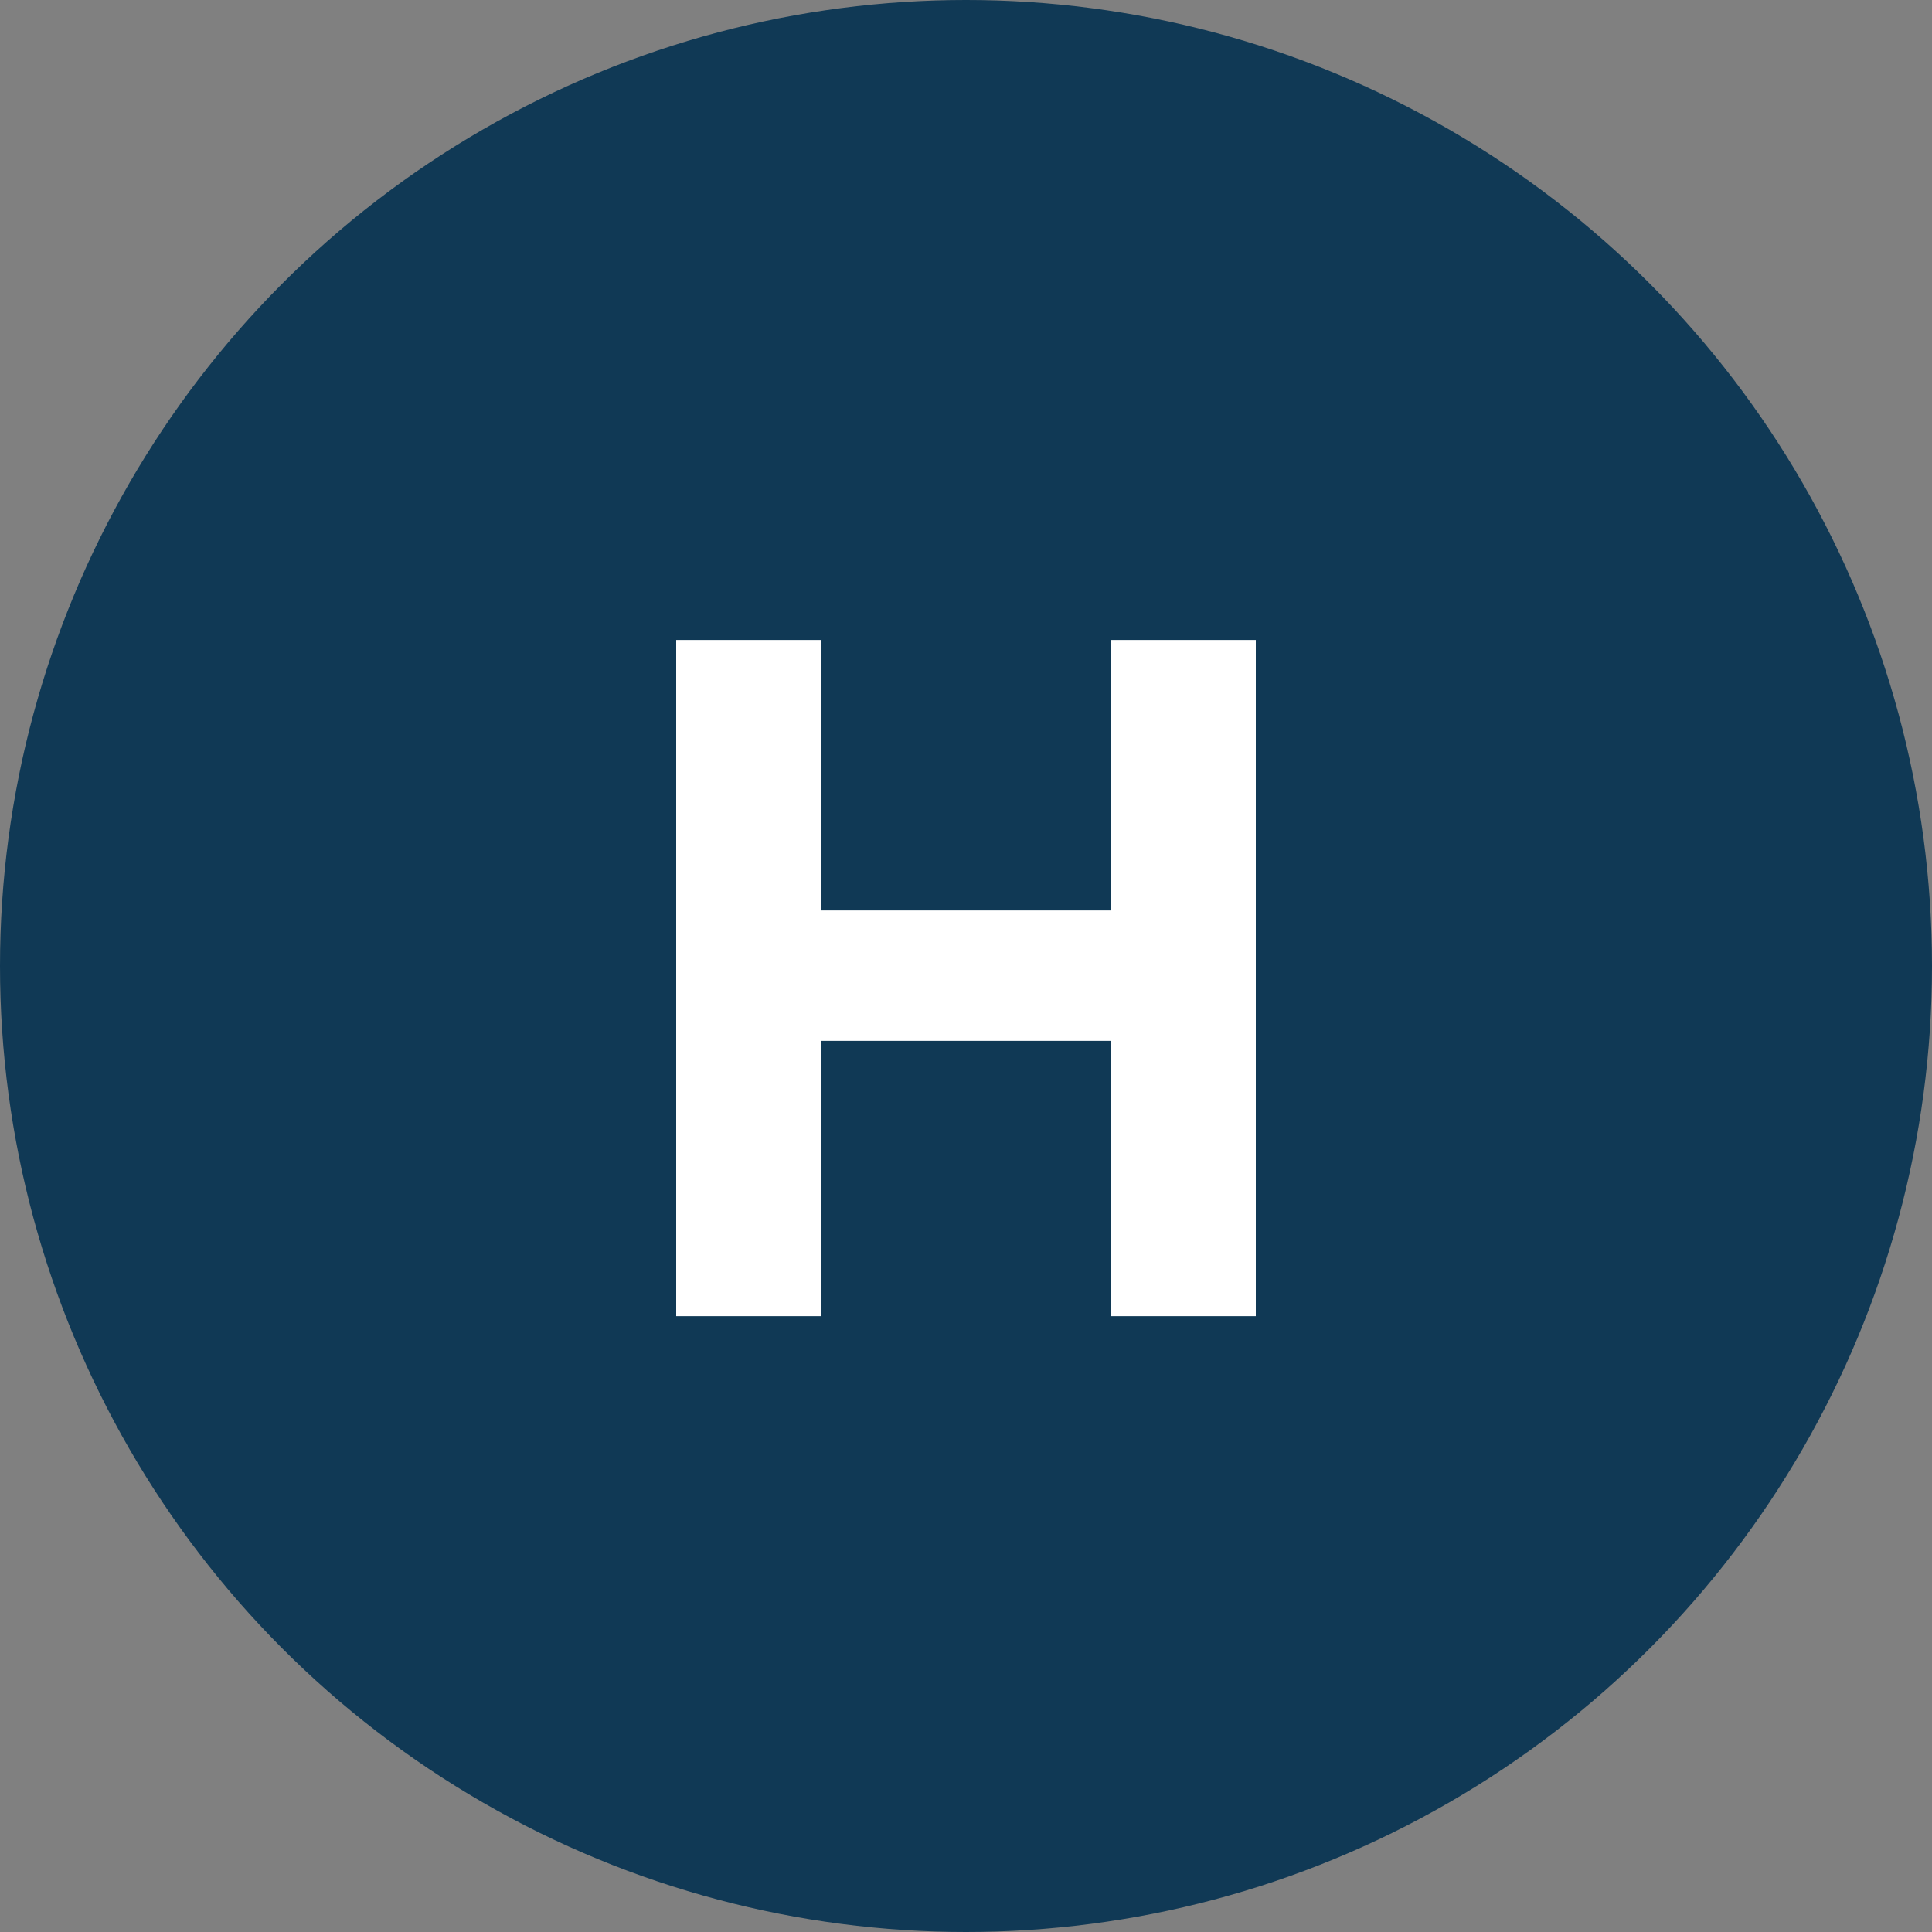 <?xml version="1.0" encoding="UTF-8"?>
<svg width="32px" height="32px" viewBox="0 0 32 32" version="1.1" xmlns="http://www.w3.org/2000/svg" xmlns:xlink="http://www.w3.org/1999/xlink">
    <rect x="0" y="0" width="32" height="32" fill="#808080" stroke="none"/>
    <!-- Generator: Sketch 62 (91390) - https://sketch.com -->
    <title>Stock Tickers / H / _H</title>
    <desc>Created with Sketch.</desc>
    <g id="Stock-Tickers-/-H-/-_H" stroke="none" stroke-width="1" fill="none" fill-rule="evenodd">
        <g id="Ticker">
            <circle id="Background" fill="#103955" fill-rule="nonzero" cx="16" cy="16" r="16"></circle>
            <polygon id="H" fill="#FFFFFF" points="20.8 10.6 20.8 21.8 18.4 21.8 18.4 17.24 13.6 17.24 13.6 21.8 11.2 21.8 11.2 10.6 13.6 10.6 13.6 15.08 18.4 15.08 18.4 10.6"></polygon>
        </g>
    </g>
</svg>